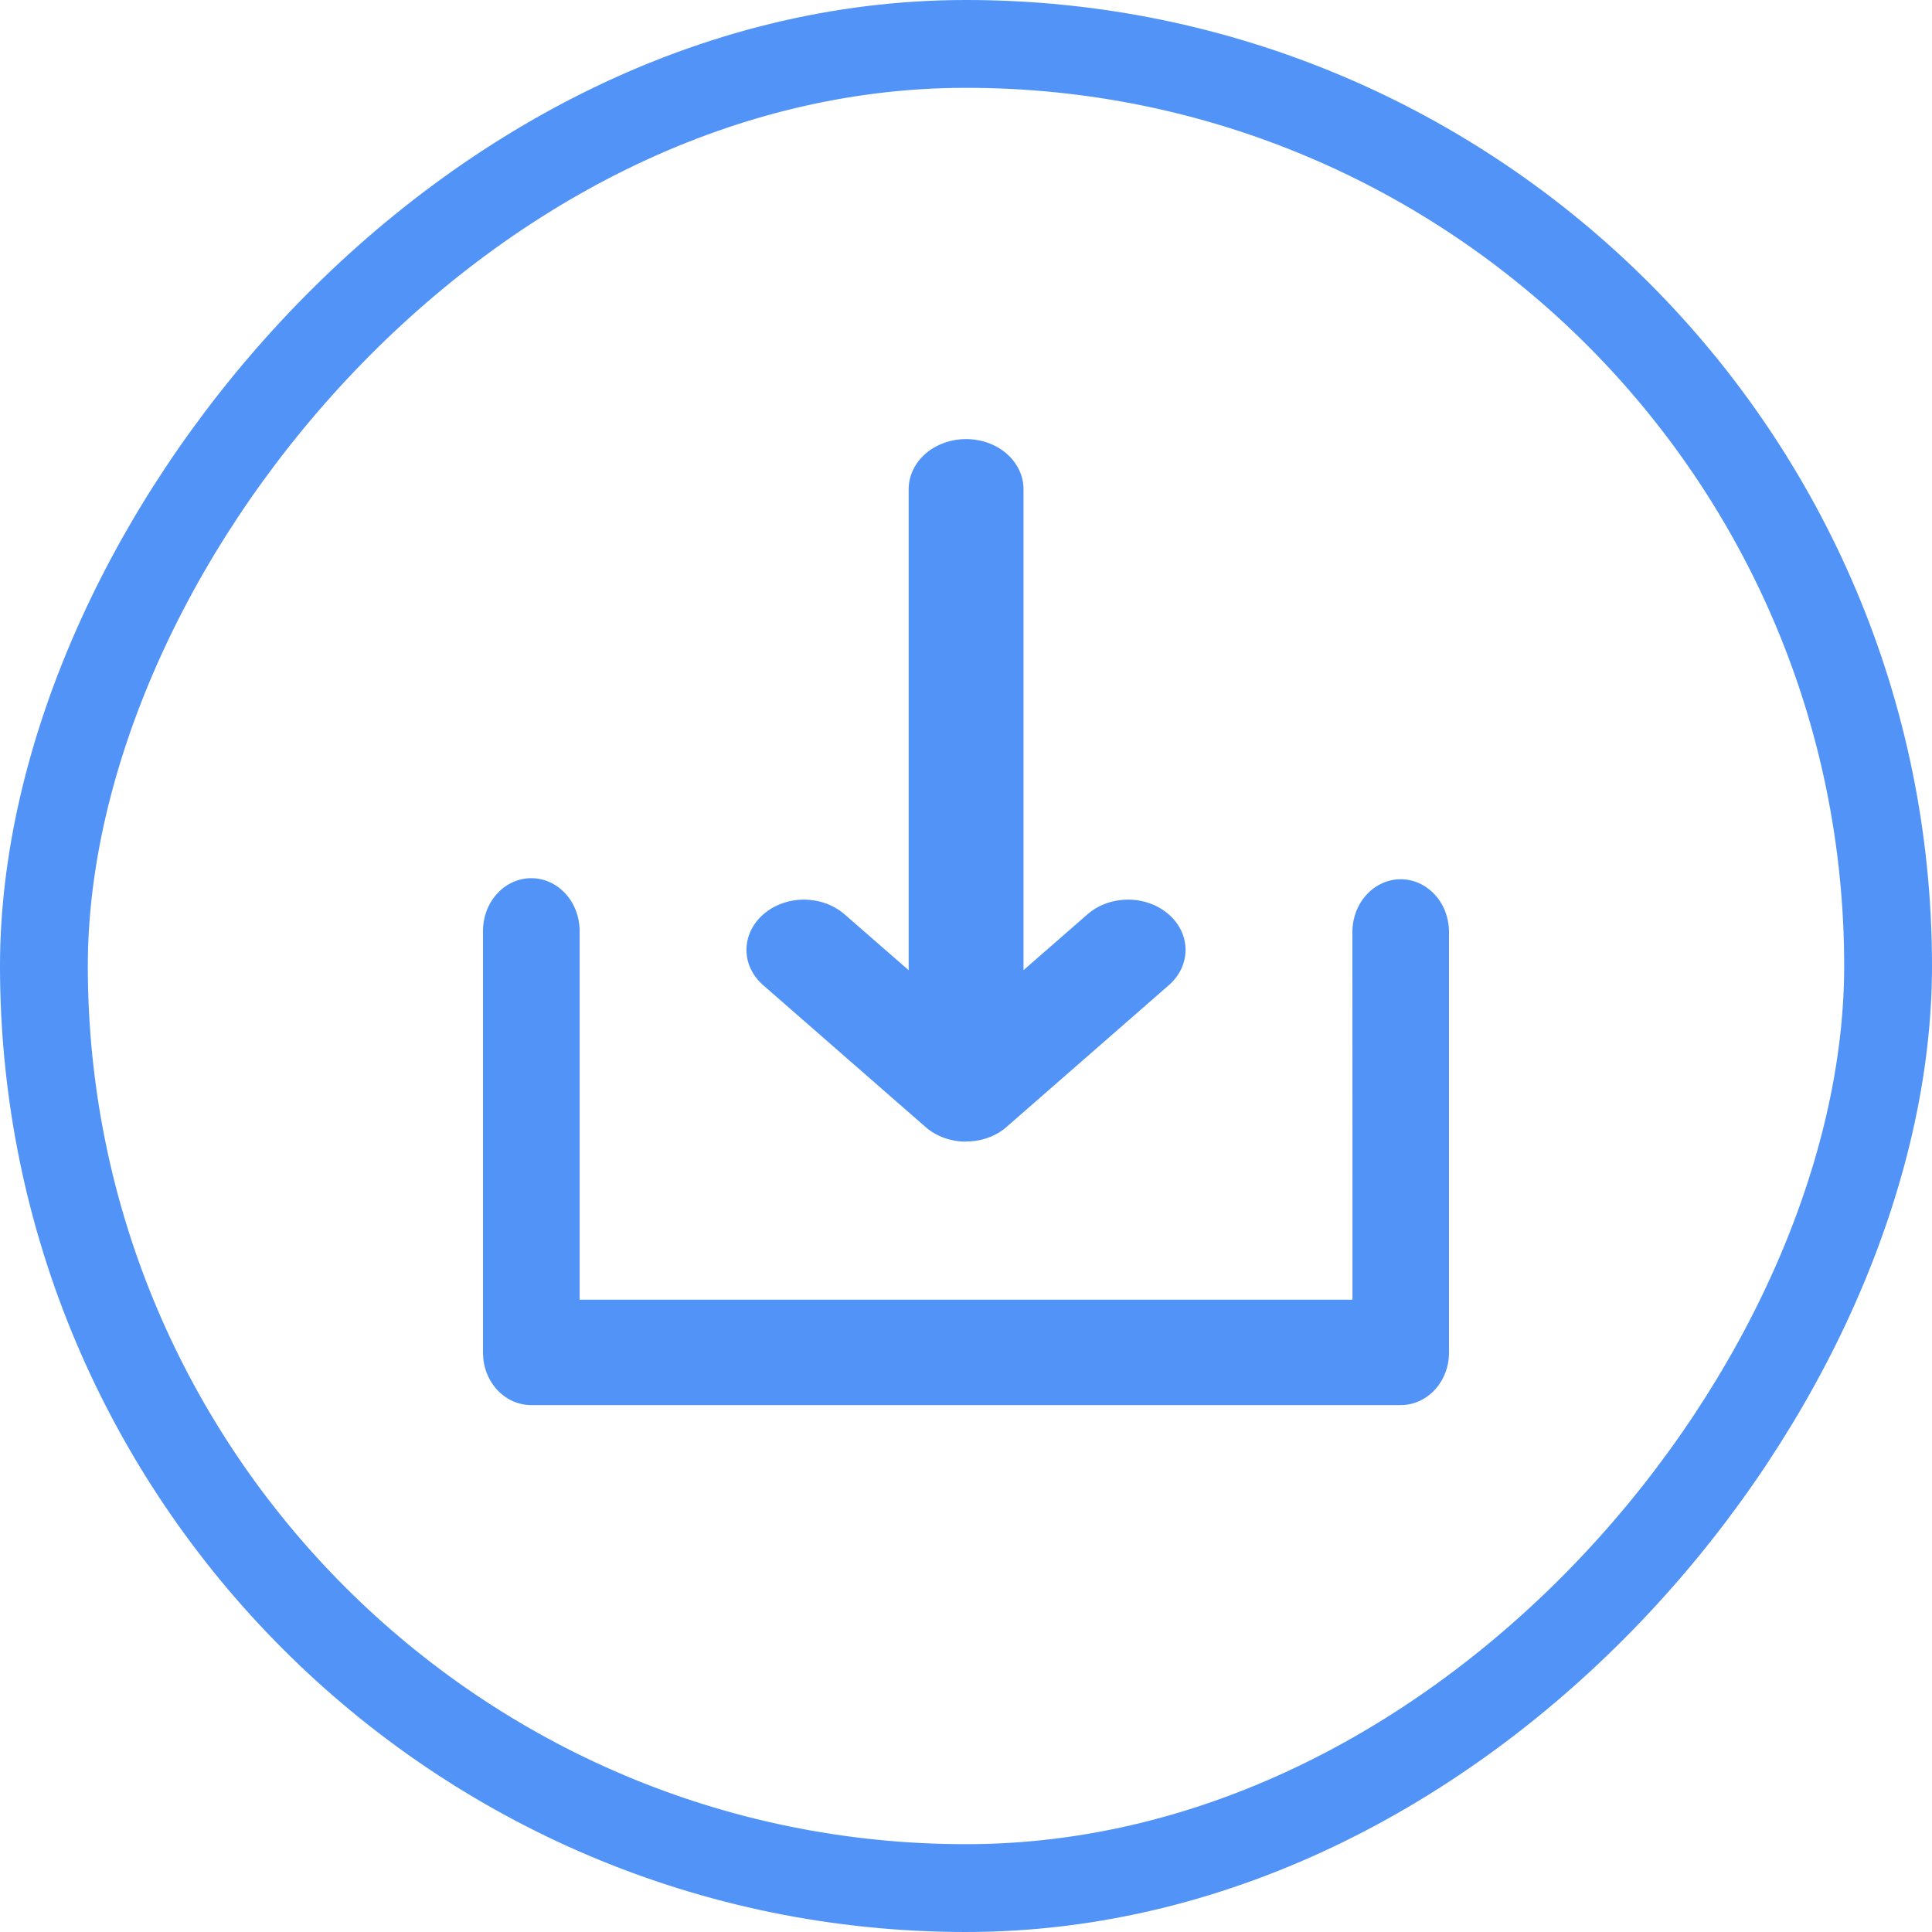 <?xml version="1.0" encoding="UTF-8"?> <svg xmlns="http://www.w3.org/2000/svg" width="22" height="22" viewBox="0 0 22 22" fill="none"><path fill-rule="evenodd" clip-rule="evenodd" d="M15.401 14.8L6.6 14.8L6.6 10.6C6.6 10.441 6.542 10.288 6.439 10.176C6.336 10.063 6.196 10 6.05 10C5.904 10 5.764 10.063 5.661 10.176C5.558 10.288 5.5 10.441 5.5 10.6L5.5 15.403C5.5 15.481 5.514 15.559 5.541 15.631C5.569 15.704 5.609 15.769 5.66 15.825C5.711 15.88 5.772 15.925 5.839 15.955C5.906 15.985 5.978 16 6.05 16L15.951 16C16.096 16 16.236 15.937 16.339 15.825C16.442 15.713 16.5 15.562 16.5 15.403L16.5 10.6C16.497 10.443 16.438 10.293 16.335 10.184C16.232 10.074 16.094 10.012 15.95 10.012C15.806 10.012 15.668 10.074 15.565 10.184C15.462 10.293 15.403 10.443 15.4 10.6L15.401 14.8Z" fill="#5293F8"></path><path fill-rule="evenodd" clip-rule="evenodd" d="M11.655 11.047L11.655 5.571C11.655 5.42 11.586 5.274 11.464 5.167C11.341 5.06 11.175 5 11.001 5C10.828 5 10.661 5.06 10.538 5.167C10.416 5.274 10.347 5.42 10.347 5.571L10.347 11.048L9.607 10.403C9.484 10.3 9.319 10.243 9.148 10.244C8.976 10.246 8.813 10.306 8.692 10.412C8.571 10.517 8.502 10.66 8.5 10.81C8.498 10.959 8.563 11.103 8.682 11.211L10.541 12.835C10.601 12.887 10.672 12.929 10.751 12.957C10.829 12.985 10.913 13 10.998 13L11.003 12.998C11.174 12.999 11.337 12.94 11.459 12.835L13.318 11.211C13.437 11.103 13.502 10.959 13.5 10.81C13.498 10.66 13.429 10.517 13.308 10.412C13.187 10.306 13.024 10.246 12.852 10.244C12.681 10.243 12.516 10.3 12.393 10.403L11.655 11.047Z" fill="#5293F8"></path><rect x="-0.5" y="0.5" width="21" height="21" rx="10.5" transform="matrix(-1 -8.71568e-08 -8.76896e-08 1 21 -4.35784e-08)" stroke="#5293F8"></rect></svg> 